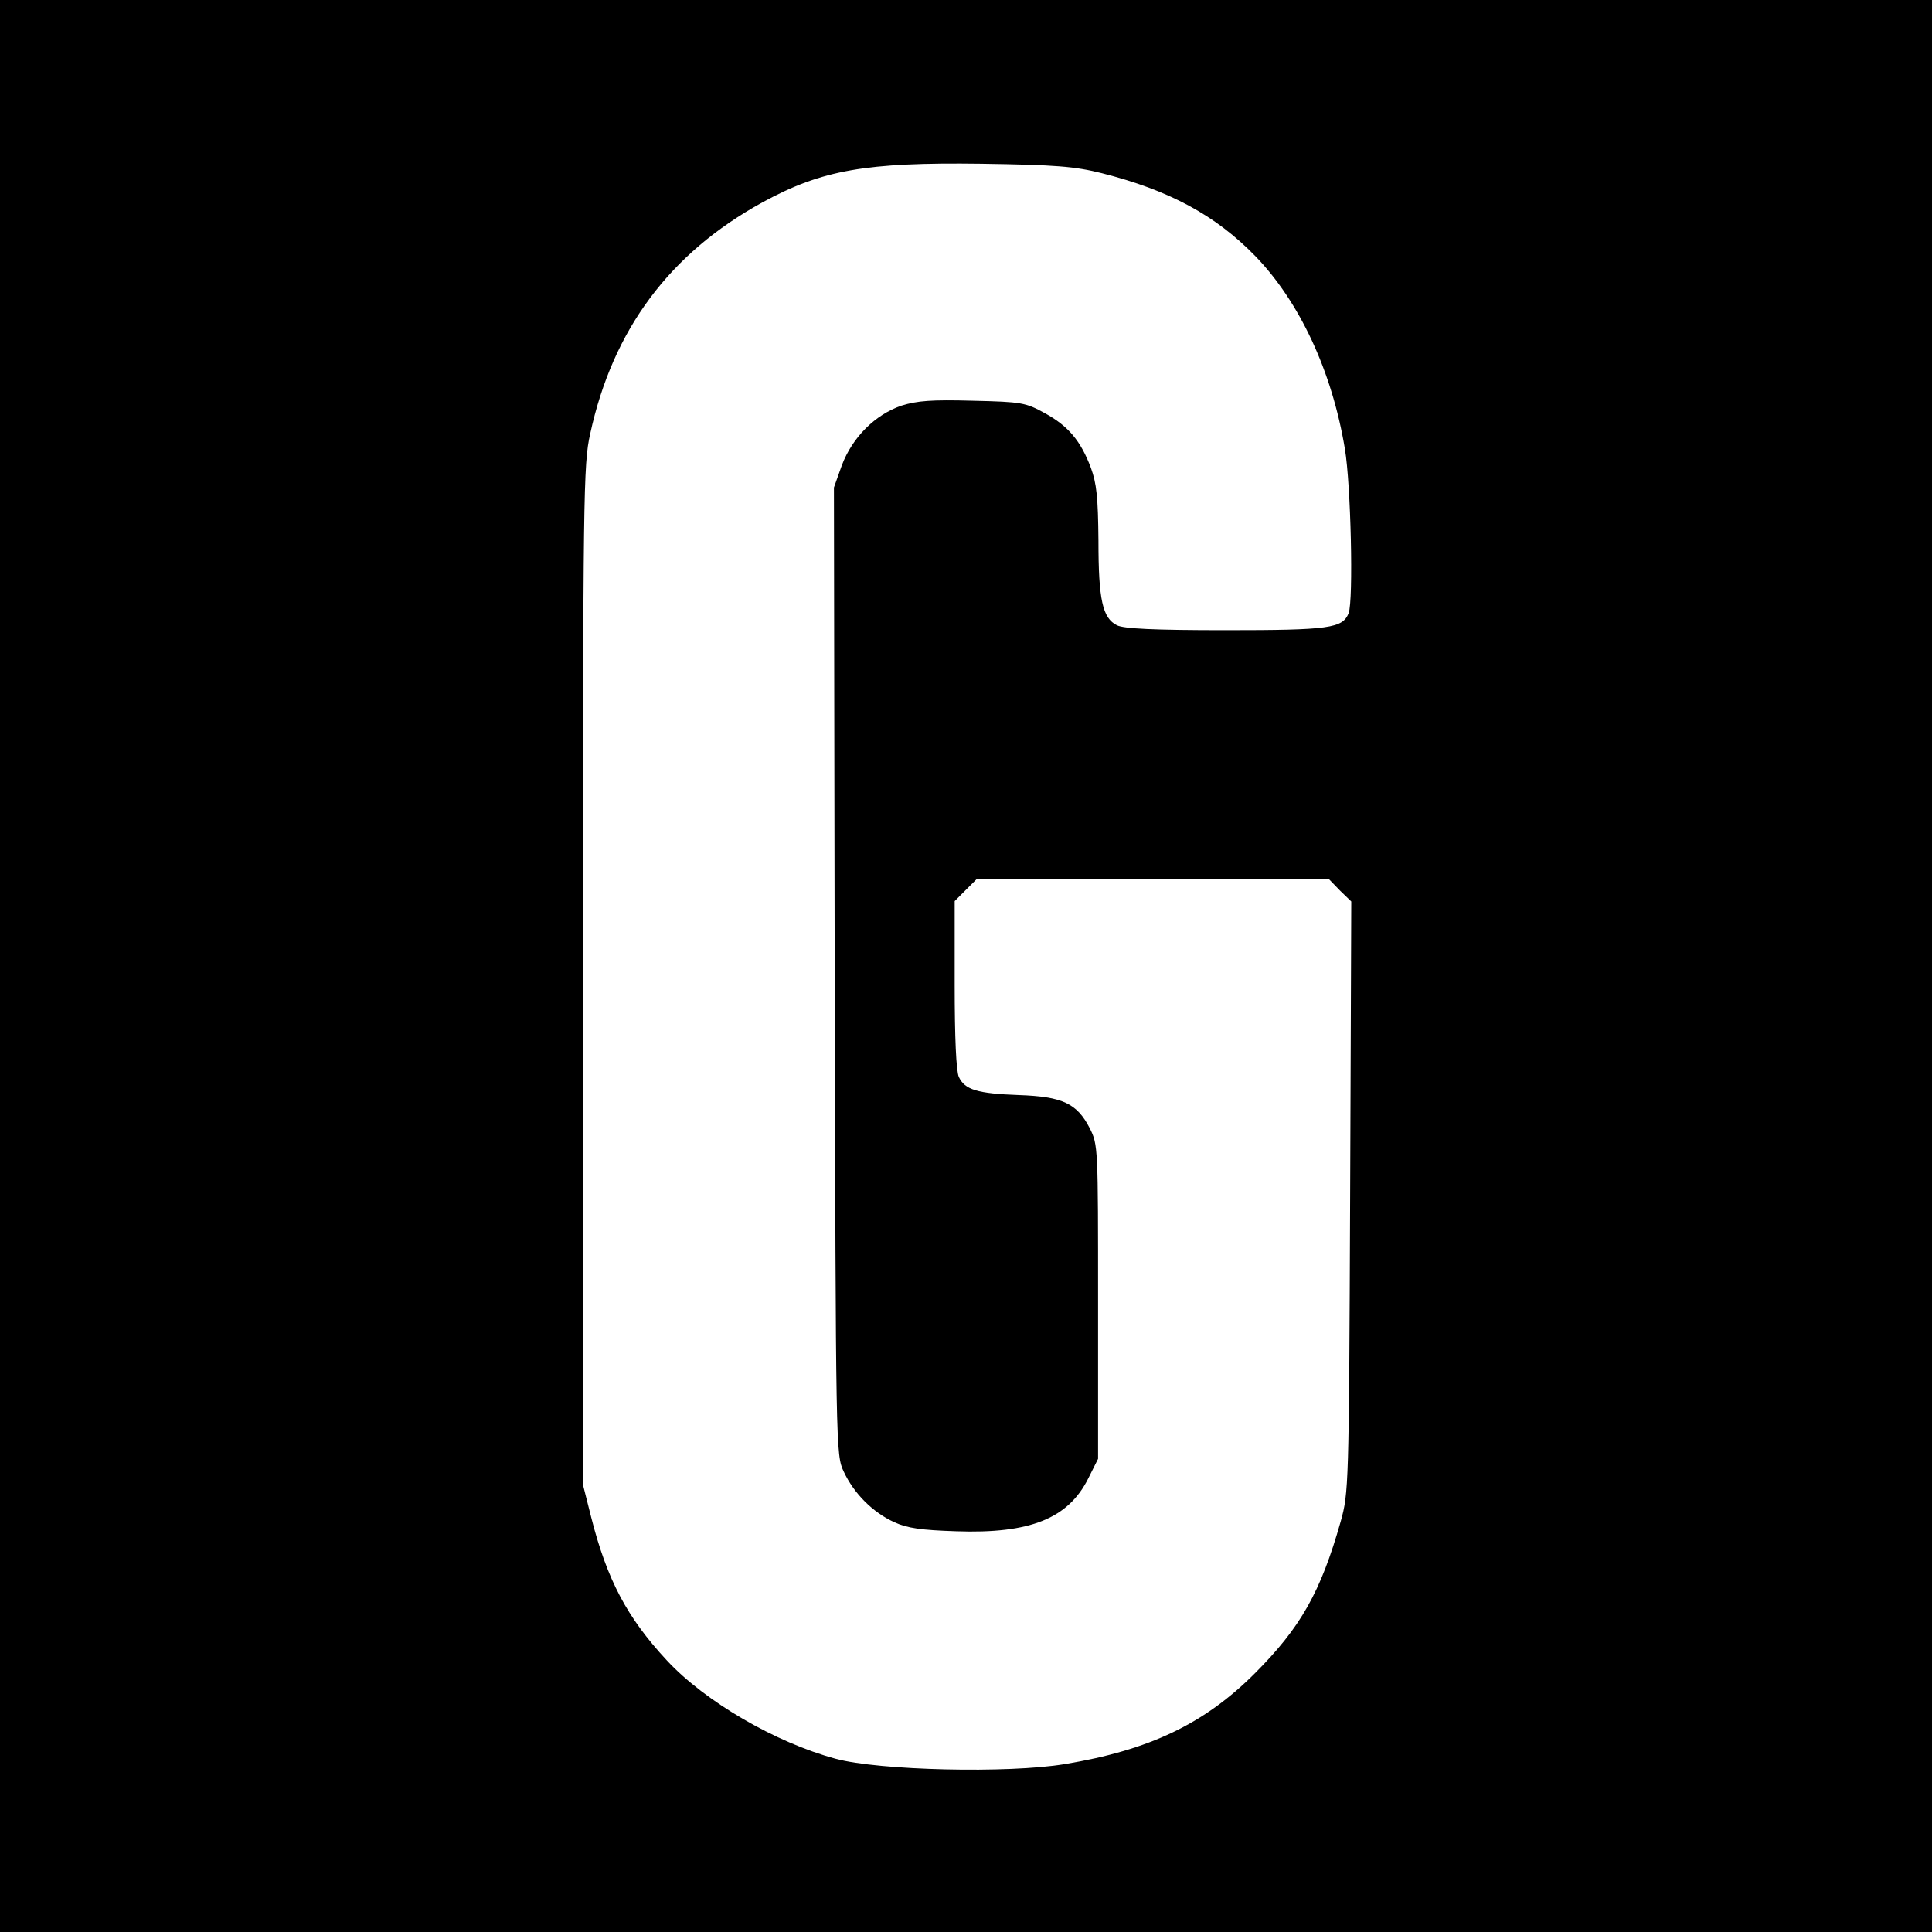 <?xml version="1.0" standalone="no"?>
<!DOCTYPE svg PUBLIC "-//W3C//DTD SVG 20010904//EN"
 "http://www.w3.org/TR/2001/REC-SVG-20010904/DTD/svg10.dtd">
<svg version="1.0" xmlns="http://www.w3.org/2000/svg"
 width="512pt" height="512pt" viewBox="0 0 512 512"
 preserveAspectRatio="xMidYMid meet">
<g transform="translate(0,512) scale(0.1,-0.1)"
fill="#000000" stroke="none">
<path d="M0 2560 l0 -2560 2560 0 2560 0 0 2560 0 2560 -2560 0 -2560 0 0
-2560z m2920 2101 c178 -45 301 -111 407 -220 117 -121 203 -305 237 -510 16
-94 23 -402 10 -436 -16 -40 -51 -45 -326 -45 -192 0 -270 4 -288 13 -38 19
-49 67 -49 224 -1 116 -5 152 -20 193 -27 72 -60 111 -122 145 -51 28 -61 30
-191 33 -110 3 -147 0 -189 -13 -70 -24 -130 -84 -158 -158 l-21 -59 2 -1281
c3 -1276 3 -1282 24 -1327 27 -58 77 -108 134 -134 35 -16 72 -21 164 -24 196
-7 297 34 350 140 l26 52 0 416 c0 411 0 416 -22 460 -34 66 -72 84 -188 88
-110 4 -143 14 -159 48 -7 16 -11 103 -11 245 l0 221 29 29 29 29 467 0 467 0
29 -30 30 -29 -3 -783 c-3 -771 -4 -784 -25 -860 -53 -187 -106 -281 -228
-403 -133 -133 -279 -203 -503 -240 -149 -25 -493 -17 -607 14 -160 43 -347
152 -448 261 -105 113 -158 213 -200 378 l-22 87 0 1350 c0 1277 1 1355 19
1435 60 277 211 479 457 614 158 86 274 106 579 102 199 -3 248 -7 320 -25z"/>
</g>
</svg>
